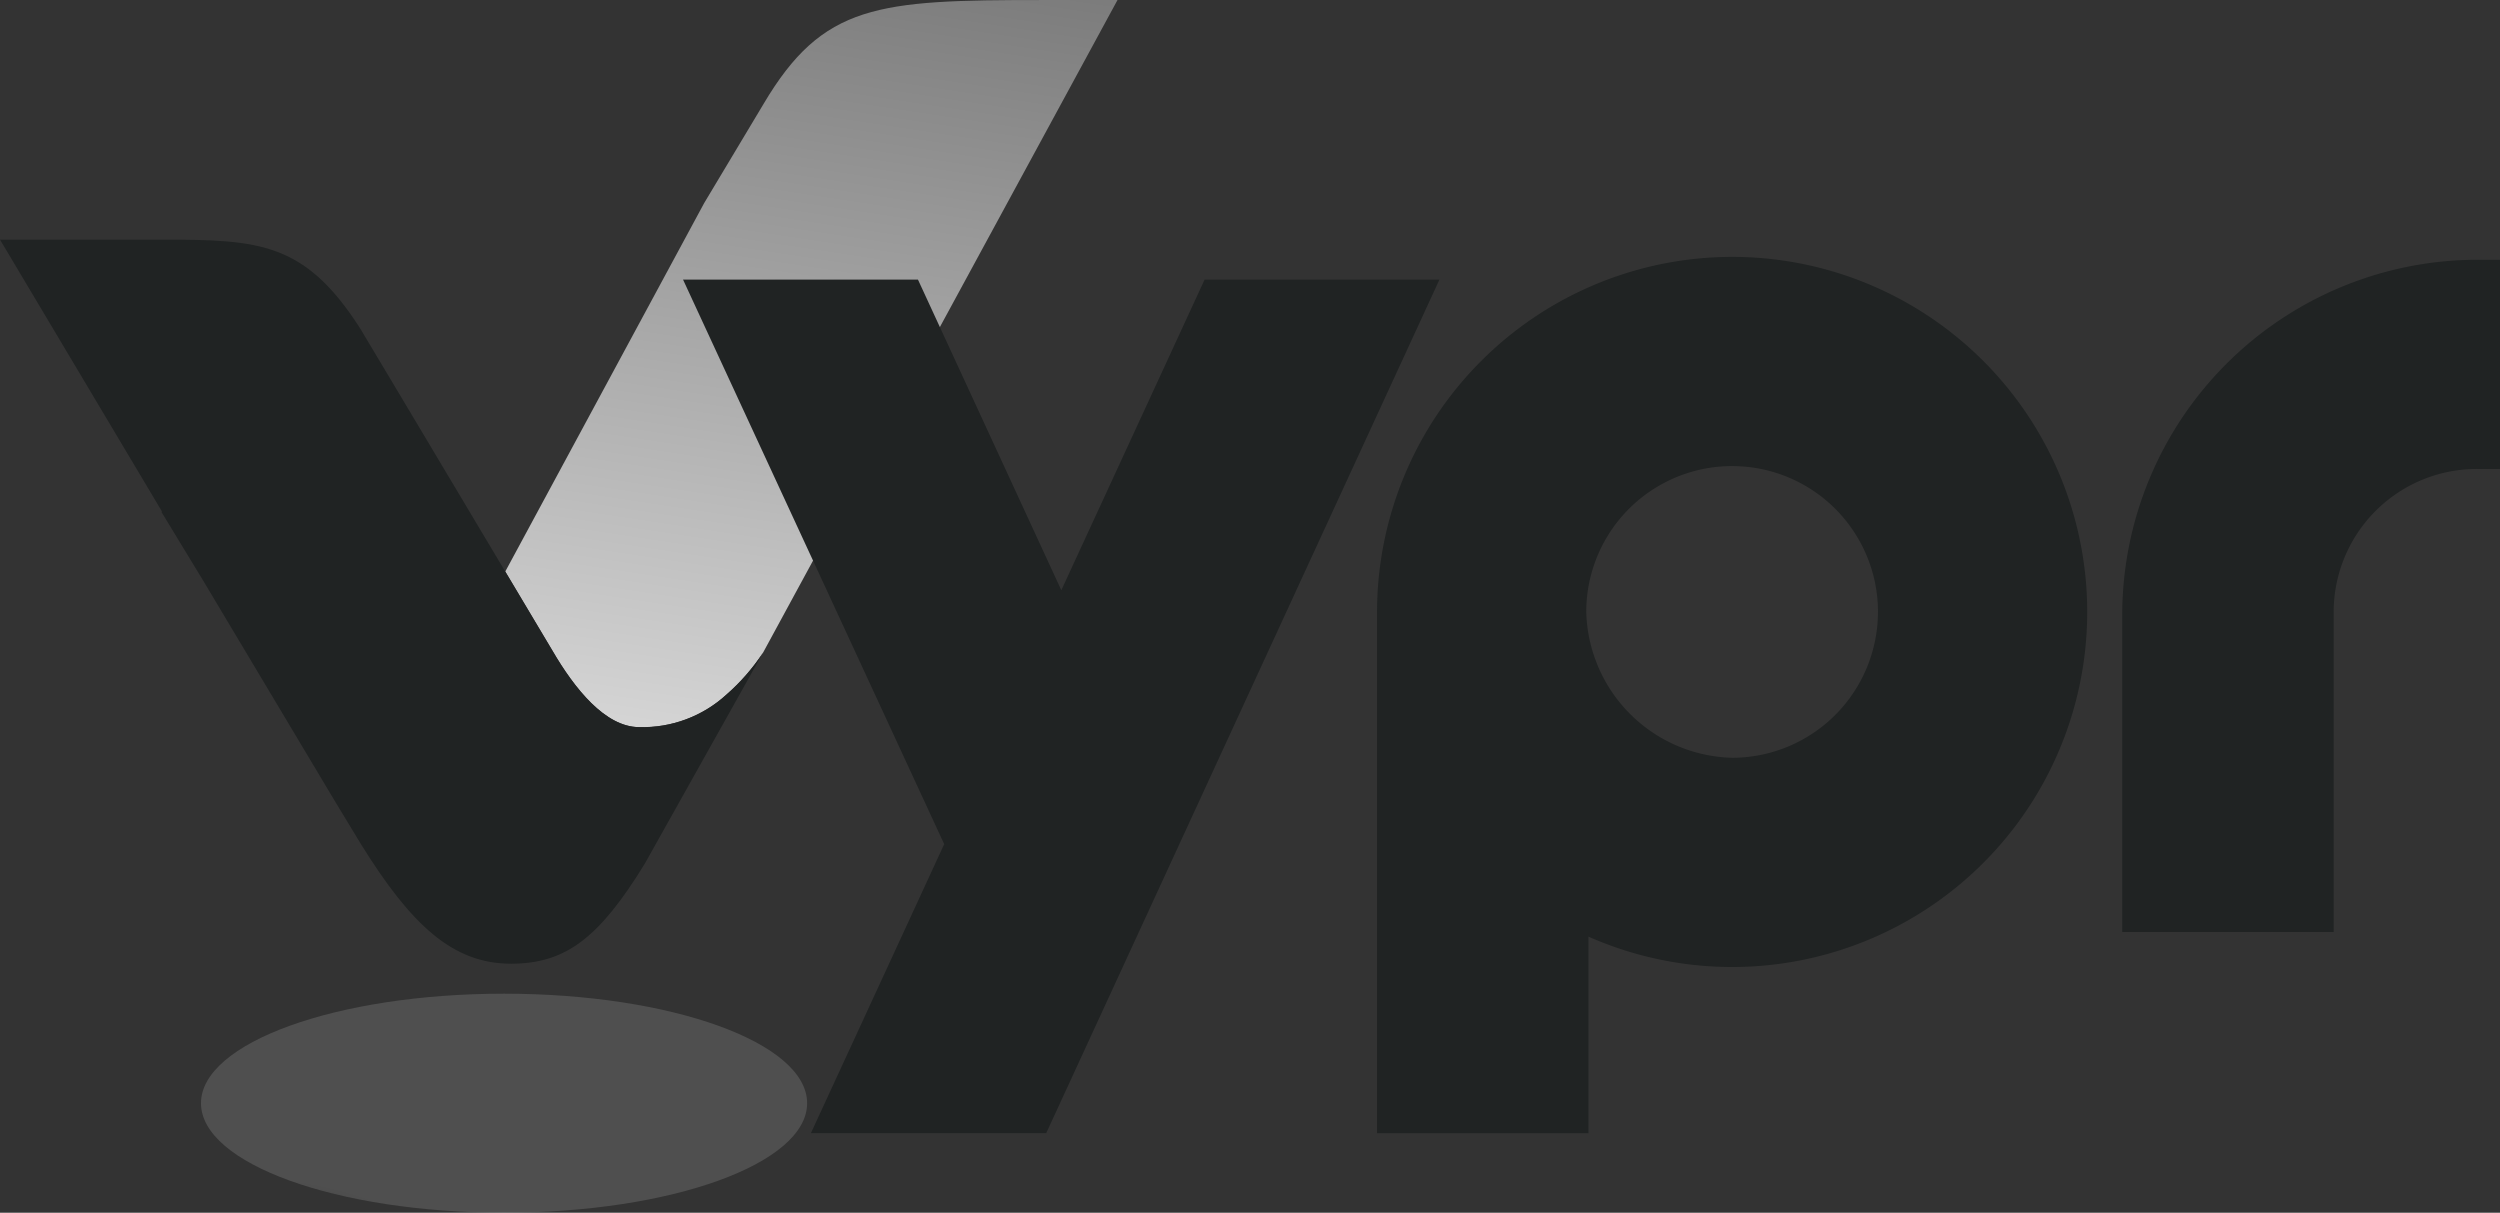 <svg xmlns="http://www.w3.org/2000/svg" xmlns:xlink="http://www.w3.org/1999/xlink" width="98.461" height="47.762" viewBox="0 0 98.461 47.762"><rect x="0" y="0" width="98.461" height="47.762" fill="#333333" stroke="none"/><defs><clipPath id="clip-path"><rect id="Rectangle_24427" data-name="Rectangle 24427" width="98.461" height="47.762" fill="none"></rect></clipPath><clipPath id="clip-path-3"><rect id="Rectangle_24422" data-name="Rectangle 24422" width="23.872" height="8.627" fill="none"></rect></clipPath><clipPath id="clip-path-4"><path id="Path_102990" data-name="Path 102990" d="M80.015,281.861c0,2.382-5.344,4.313-11.936,4.313s-11.936-1.931-11.936-4.313,5.344-4.313,11.936-4.313,11.936,1.931,11.936,4.313" transform="translate(-56.143 -277.548)" fill="none"></path></clipPath><radialGradient id="radial-gradient" cx="0.5" cy="0.5" r="1.349" gradientTransform="matrix(0.361, 0, 0, -0.301, -0.212, 1.301)" gradientUnits="objectBoundingBox"><stop offset="0" stop-color="#202323"></stop><stop offset="0.195" stop-color="#505252"></stop><stop offset="0.637" stop-color="#c9c9c9"></stop><stop offset="0.828" stop-color="#fff"></stop><stop offset="1" stop-color="#fff"></stop></radialGradient><clipPath id="clip-path-5"><path id="Path_102991" data-name="Path 102991" d="M162.273,0c-6.46,0-8.62.146-10.958,4.094l-2.336,3.9,0,0-7.835,14.514,1.859,3.116c.866,1.486,2.077,3.011,3.417,3.011a4.893,4.893,0,0,0,3.438-1.283,8.122,8.122,0,0,0,1.439-1.65h0L165.256,0Z" transform="translate(-141.146 0.001)" fill="none"></path></clipPath><linearGradient id="linear-gradient" x1="0.96" y1="0.46" x2="0.114" y2="0.835" gradientUnits="objectBoundingBox"><stop offset="0" stop-color="#7b7b7b"></stop><stop offset="1" stop-color="#ddd"></stop></linearGradient><clipPath id="clip-path-6"><path id="Path_102992" data-name="Path 102992" d="M5.541,66.931H0L6.378,77.636l-.016.027L8,80.357l5.125,8.581,1.1,1.816c1.962,3.154,3.594,4.694,5.9,4.694,2.15,0,3.47-1.009,5.265-3.931l4.66-8.318h0a8.122,8.122,0,0,1-1.439,1.65,4.893,4.893,0,0,1-3.438,1.283c-1.34,0-2.551-1.525-3.417-3.011L19.9,80.005c-2.817-4.722-5.639-9.458-5.713-9.574-2.167-3.385-3.955-3.5-7.766-3.5H5.541" transform="translate(0 -66.93)" fill="none"></path></clipPath><linearGradient id="linear-gradient-2" x1="0.132" y1="1.096" x2="0.135" y2="1.096" gradientUnits="objectBoundingBox"><stop offset="0" stop-color="#202323"></stop><stop offset="0.907" stop-color="#202323"></stop><stop offset="1" stop-color="#202323"></stop></linearGradient></defs><g id="Group_57499" data-name="Group 57499" transform="translate(-638 -963)"><g id="Group_57498" data-name="Group 57498" transform="translate(638 963)"><g id="Group_57497" data-name="Group 57497" clip-path="url(#clip-path)"><g id="Group_57490" data-name="Group 57490"><g id="Group_57489" data-name="Group 57489" clip-path="url(#clip-path)"><g id="Group_57488" data-name="Group 57488" transform="translate(7.916 39.136)" opacity="0.14" style="mix-blend-mode: multiply;isolation: isolate"><g id="Group_57487" data-name="Group 57487"><g id="Group_57486" data-name="Group 57486" clip-path="url(#clip-path-3)"><g id="Group_57485" data-name="Group 57485" transform="translate(0 0)"><g id="Group_57484" data-name="Group 57484" clip-path="url(#clip-path-4)"><rect id="Rectangle_24421" data-name="Rectangle 24421" width="23.872" height="8.627" transform="translate(0 0)" fill="url(#radial-gradient)"></rect></g></g></g></g></g></g></g><g id="Group_57492" data-name="Group 57492" transform="translate(19.902 0)"><g id="Group_57491" data-name="Group 57491" clip-path="url(#clip-path-5)"><rect id="Rectangle_24424" data-name="Rectangle 24424" width="37.156" height="35.832" transform="matrix(0.546, -0.838, 0.838, 0.546, -13.096, 20.112)" fill="url(#linear-gradient)"></rect></g></g><g id="Group_57494" data-name="Group 57494" transform="translate(0 9.437)"><g id="Group_57493" data-name="Group 57493" clip-path="url(#clip-path-6)"><rect id="Rectangle_24425" data-name="Rectangle 24425" width="40.827" height="40.401" transform="translate(-13.162 8.775) rotate(-33.69)" fill="url(#linear-gradient-2)"></rect></g></g><g id="Group_57496" data-name="Group 57496"><g id="Group_57495" data-name="Group 57495" clip-path="url(#clip-path)"><path id="Path_102993" data-name="Path 102993" d="M211.33,78.1l-5.643,12.234L200.04,78.1h-9.252l10.286,22.234-5.25,11.383h9.267L220.579,78.1Z" transform="translate(-163.887 -67.088)" fill="#202323"></path><path id="Path_102994" data-name="Path 102994" d="M398.61,71.747a14,14,0,0,0-13.984,13.984V106.26h8.327V98.519a13.984,13.984,0,1,0,5.657-26.772m5.744,13.984a5.751,5.751,0,0,1-5.744,5.744,5.9,5.9,0,0,1-5.744-5.744,5.744,5.744,0,0,1,11.489,0" transform="translate(-330.392 -61.63)" fill="#202323"></path><path id="Path_102995" data-name="Path 102995" d="M606.751,72.56a14,14,0,0,0-13.984,13.984V99.034h8.328V86.544a5.64,5.64,0,0,1,5.657-5.745h.894V72.56Z" transform="translate(-509.184 -62.329)" fill="#202323"></path></g></g></g></g></g></svg>